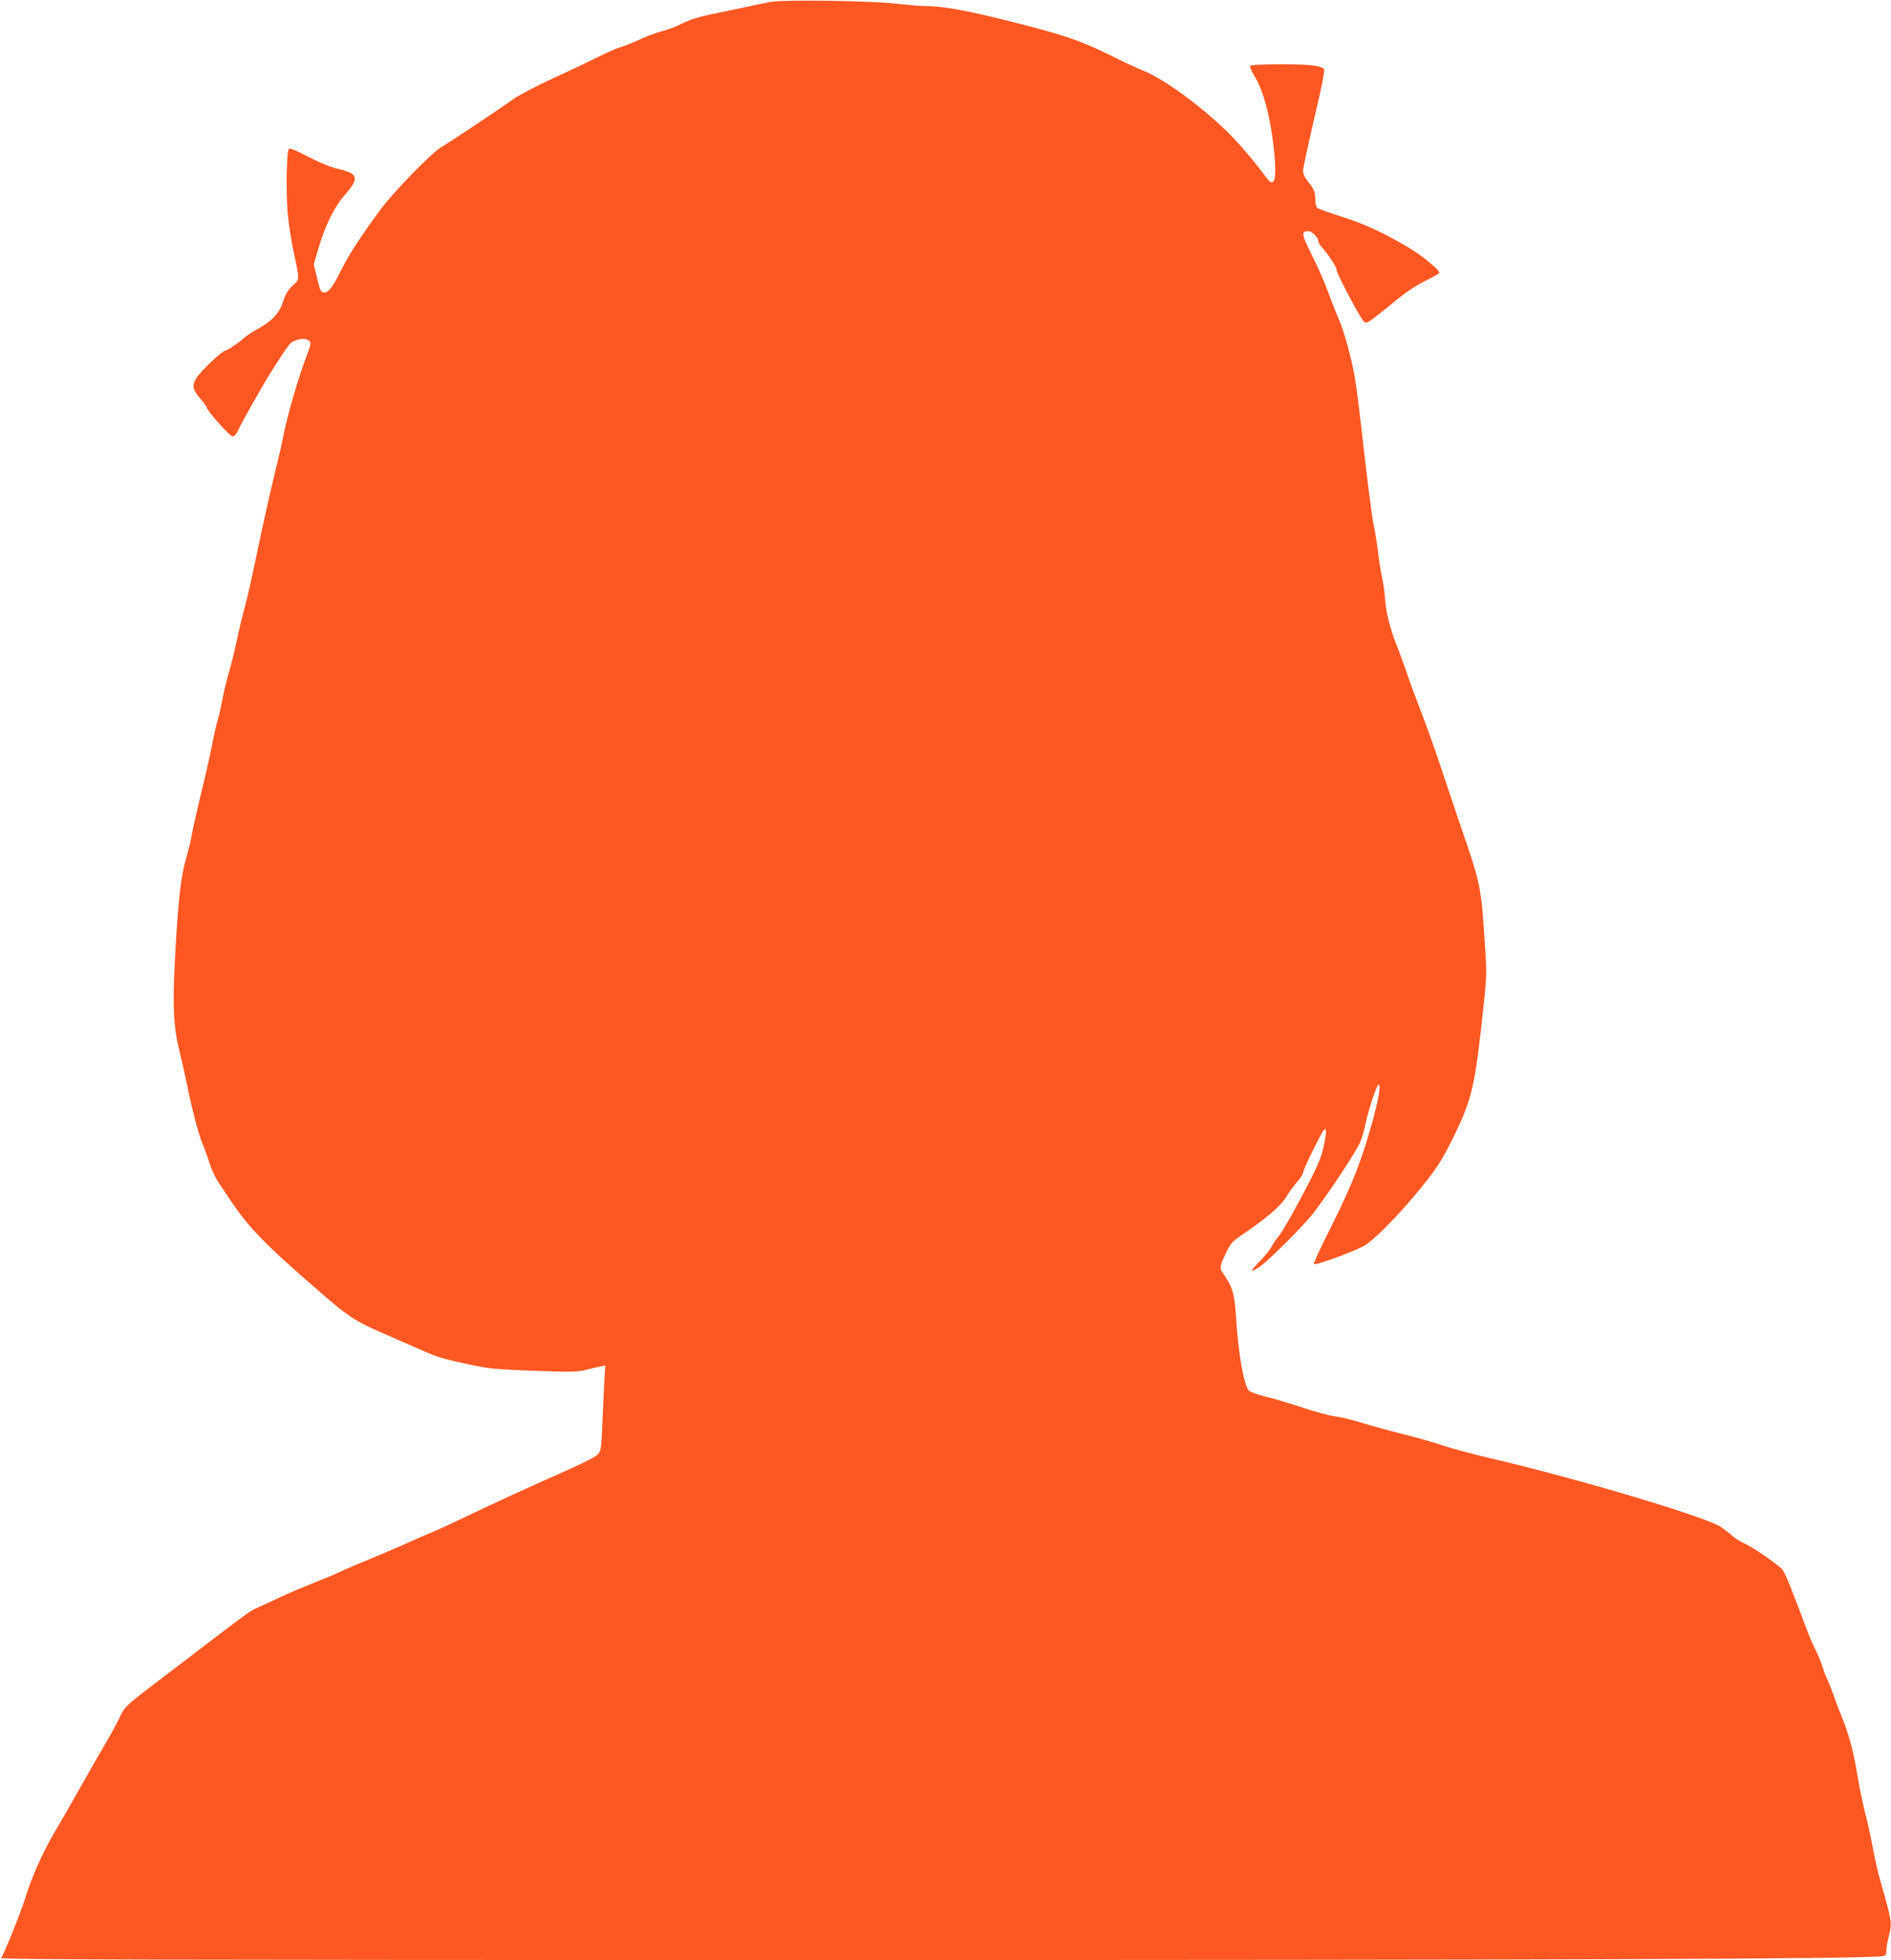 <?xml version="1.0" standalone="no"?>
<!DOCTYPE svg PUBLIC "-//W3C//DTD SVG 20010904//EN"
 "http://www.w3.org/TR/2001/REC-SVG-20010904/DTD/svg10.dtd">
<svg version="1.0" xmlns="http://www.w3.org/2000/svg"
 width="1235pt" height="1280pt" viewBox="0 0 1235 1280"
 preserveAspectRatio="xMidYMid meet">
<g transform="translate(0,1280) scale(0.1,-0.1)"
fill="#ff5722" stroke="none">
<path d="M5035 12788 c-33 -6 -109 -21 -170 -35 -60 -13 -144 -31 -185 -39
-107 -21 -177 -42 -241 -75 -30 -15 -84 -35 -120 -44 -35 -9 -98 -33 -139 -52
-41 -19 -97 -42 -125 -50 -27 -8 -93 -37 -145 -63 -53 -27 -186 -90 -295 -140
-112 -51 -229 -113 -265 -139 -84 -61 -412 -279 -470 -313 -61 -36 -310 -291
-396 -408 -125 -169 -205 -292 -256 -394 -54 -110 -82 -146 -109 -146 -24 0
-28 8 -50 102 l-20 82 31 105 c44 150 104 271 173 349 95 108 87 139 -41 168
-49 11 -119 39 -198 80 -106 54 -123 60 -130 46 -13 -31 -16 -293 -5 -416 6
-68 23 -176 37 -242 42 -198 42 -186 -4 -229 -31 -28 -47 -54 -63 -104 -25
-77 -71 -127 -169 -181 -35 -19 -73 -45 -86 -57 -33 -30 -110 -83 -123 -83
-19 0 -163 -136 -188 -178 -31 -52 -26 -75 27 -137 22 -25 40 -50 40 -55 0
-20 151 -190 169 -190 12 0 25 15 37 42 22 49 163 298 220 388 121 189 117
184 162 199 34 10 49 11 69 2 30 -14 29 -19 -16 -136 -42 -110 -117 -372 -137
-475 -8 -47 -38 -175 -65 -285 -27 -110 -74 -321 -105 -470 -30 -148 -68 -317
-84 -375 -16 -58 -41 -161 -55 -230 -15 -69 -37 -159 -50 -200 -12 -41 -30
-115 -40 -165 -9 -49 -23 -112 -31 -140 -9 -27 -24 -93 -34 -145 -10 -52 -30
-144 -44 -205 -62 -257 -86 -363 -95 -415 -5 -30 -21 -95 -35 -144 -35 -119
-52 -270 -72 -632 -18 -341 -12 -470 30 -636 13 -53 34 -145 46 -205 34 -168
77 -333 103 -393 13 -30 33 -86 45 -125 12 -38 36 -92 54 -119 18 -27 53 -79
78 -117 121 -183 232 -297 580 -598 194 -169 237 -197 408 -272 64 -28 172
-75 238 -104 138 -61 148 -64 339 -106 127 -27 167 -31 420 -41 250 -9 287 -8
345 7 36 9 78 19 94 22 l29 6 -7 -119 c-3 -66 -9 -180 -12 -254 -7 -194 -8
-196 -57 -227 -23 -15 -121 -61 -217 -104 -198 -87 -413 -186 -640 -294 -85
-41 -177 -83 -205 -94 -27 -11 -102 -43 -165 -72 -63 -28 -178 -77 -255 -109
-77 -31 -159 -67 -182 -78 -23 -12 -95 -42 -160 -67 -65 -26 -170 -70 -233
-100 -63 -30 -131 -61 -150 -69 -36 -17 -61 -35 -267 -191 -65 -50 -194 -149
-288 -220 -303 -230 -299 -227 -334 -301 -17 -37 -62 -119 -100 -183 -37 -64
-110 -190 -161 -281 -51 -91 -124 -219 -163 -284 -79 -135 -152 -298 -192
-431 -28 -91 -140 -370 -158 -392 -7 -10 1069 -13 5374 -13 4835 0 6824 7
6917 26 17 3 22 11 22 37 0 18 7 59 15 90 23 89 22 98 -51 351 -19 65 -43 171
-54 235 -12 64 -34 166 -50 226 -15 61 -38 170 -50 244 -25 155 -56 270 -106
391 -20 47 -43 110 -53 140 -10 30 -26 70 -35 89 -10 18 -25 57 -33 85 -8 28
-28 77 -45 109 -16 32 -42 93 -58 135 -30 82 -84 222 -119 310 -12 29 -29 65
-38 79 -19 28 -200 153 -259 178 -21 9 -52 29 -69 44 -16 15 -51 42 -77 60
-99 66 -955 321 -1513 450 -99 23 -234 59 -300 81 -66 22 -183 55 -260 74 -77
19 -194 51 -260 71 -66 21 -150 41 -187 46 -37 4 -134 31 -215 58 -81 27 -189
59 -240 71 -50 12 -99 30 -107 39 -33 37 -69 243 -84 486 -9 145 -23 192 -83
277 -26 36 -24 47 16 132 31 65 41 77 102 119 158 106 257 191 291 247 18 30
50 75 72 100 22 24 40 52 40 61 0 21 125 274 139 284 17 10 13 -40 -9 -132
-15 -63 -46 -132 -136 -302 -65 -122 -131 -238 -149 -259 -18 -20 -40 -53 -50
-72 -9 -19 -45 -63 -78 -97 -64 -66 -66 -78 -7 -40 56 35 287 265 355 352 106
137 291 417 312 475 11 30 26 82 32 115 15 76 70 243 82 250 20 13 6 -79 -35
-230 -73 -263 -131 -413 -266 -683 -70 -139 -124 -255 -120 -257 16 -10 292
93 342 127 77 54 230 212 363 377 100 124 128 168 195 300 127 255 148 337
196 761 34 308 35 319 24 490 -26 408 -27 418 -157 795 -47 138 -111 329 -143
425 -32 96 -86 247 -120 335 -34 88 -75 198 -90 245 -16 47 -44 123 -62 170
-48 117 -77 231 -82 320 -3 41 -12 104 -20 140 -8 36 -20 110 -26 165 -7 55
-20 141 -31 190 -10 50 -36 254 -59 455 -22 201 -49 419 -60 485 -24 140 -72
315 -111 402 -15 34 -44 108 -65 165 -20 57 -67 164 -105 239 -70 142 -73 159
-23 159 23 0 64 -42 64 -66 0 -8 15 -31 33 -51 45 -52 87 -119 87 -140 0 -18
138 -281 169 -322 16 -22 20 -22 43 -10 14 8 81 60 149 116 88 73 151 116 217
148 50 25 92 49 92 53 0 21 -116 116 -205 168 -174 101 -282 151 -433 199 -81
26 -153 52 -159 57 -7 6 -13 30 -13 55 0 49 -9 71 -52 123 -17 21 -28 46 -28
65 0 16 34 172 74 345 53 226 71 317 62 322 -32 21 -98 28 -278 28 -126 0
-199 -4 -203 -10 -4 -6 11 -41 34 -78 61 -101 110 -310 127 -538 10 -142 -9
-180 -58 -111 -61 86 -184 230 -254 298 -187 179 -408 340 -550 399 -44 18
-119 52 -168 77 -237 119 -343 155 -741 254 -254 63 -403 89 -506 89 -35 0
-125 8 -199 16 -162 19 -724 27 -815 12z"/>
</g>
</svg>
